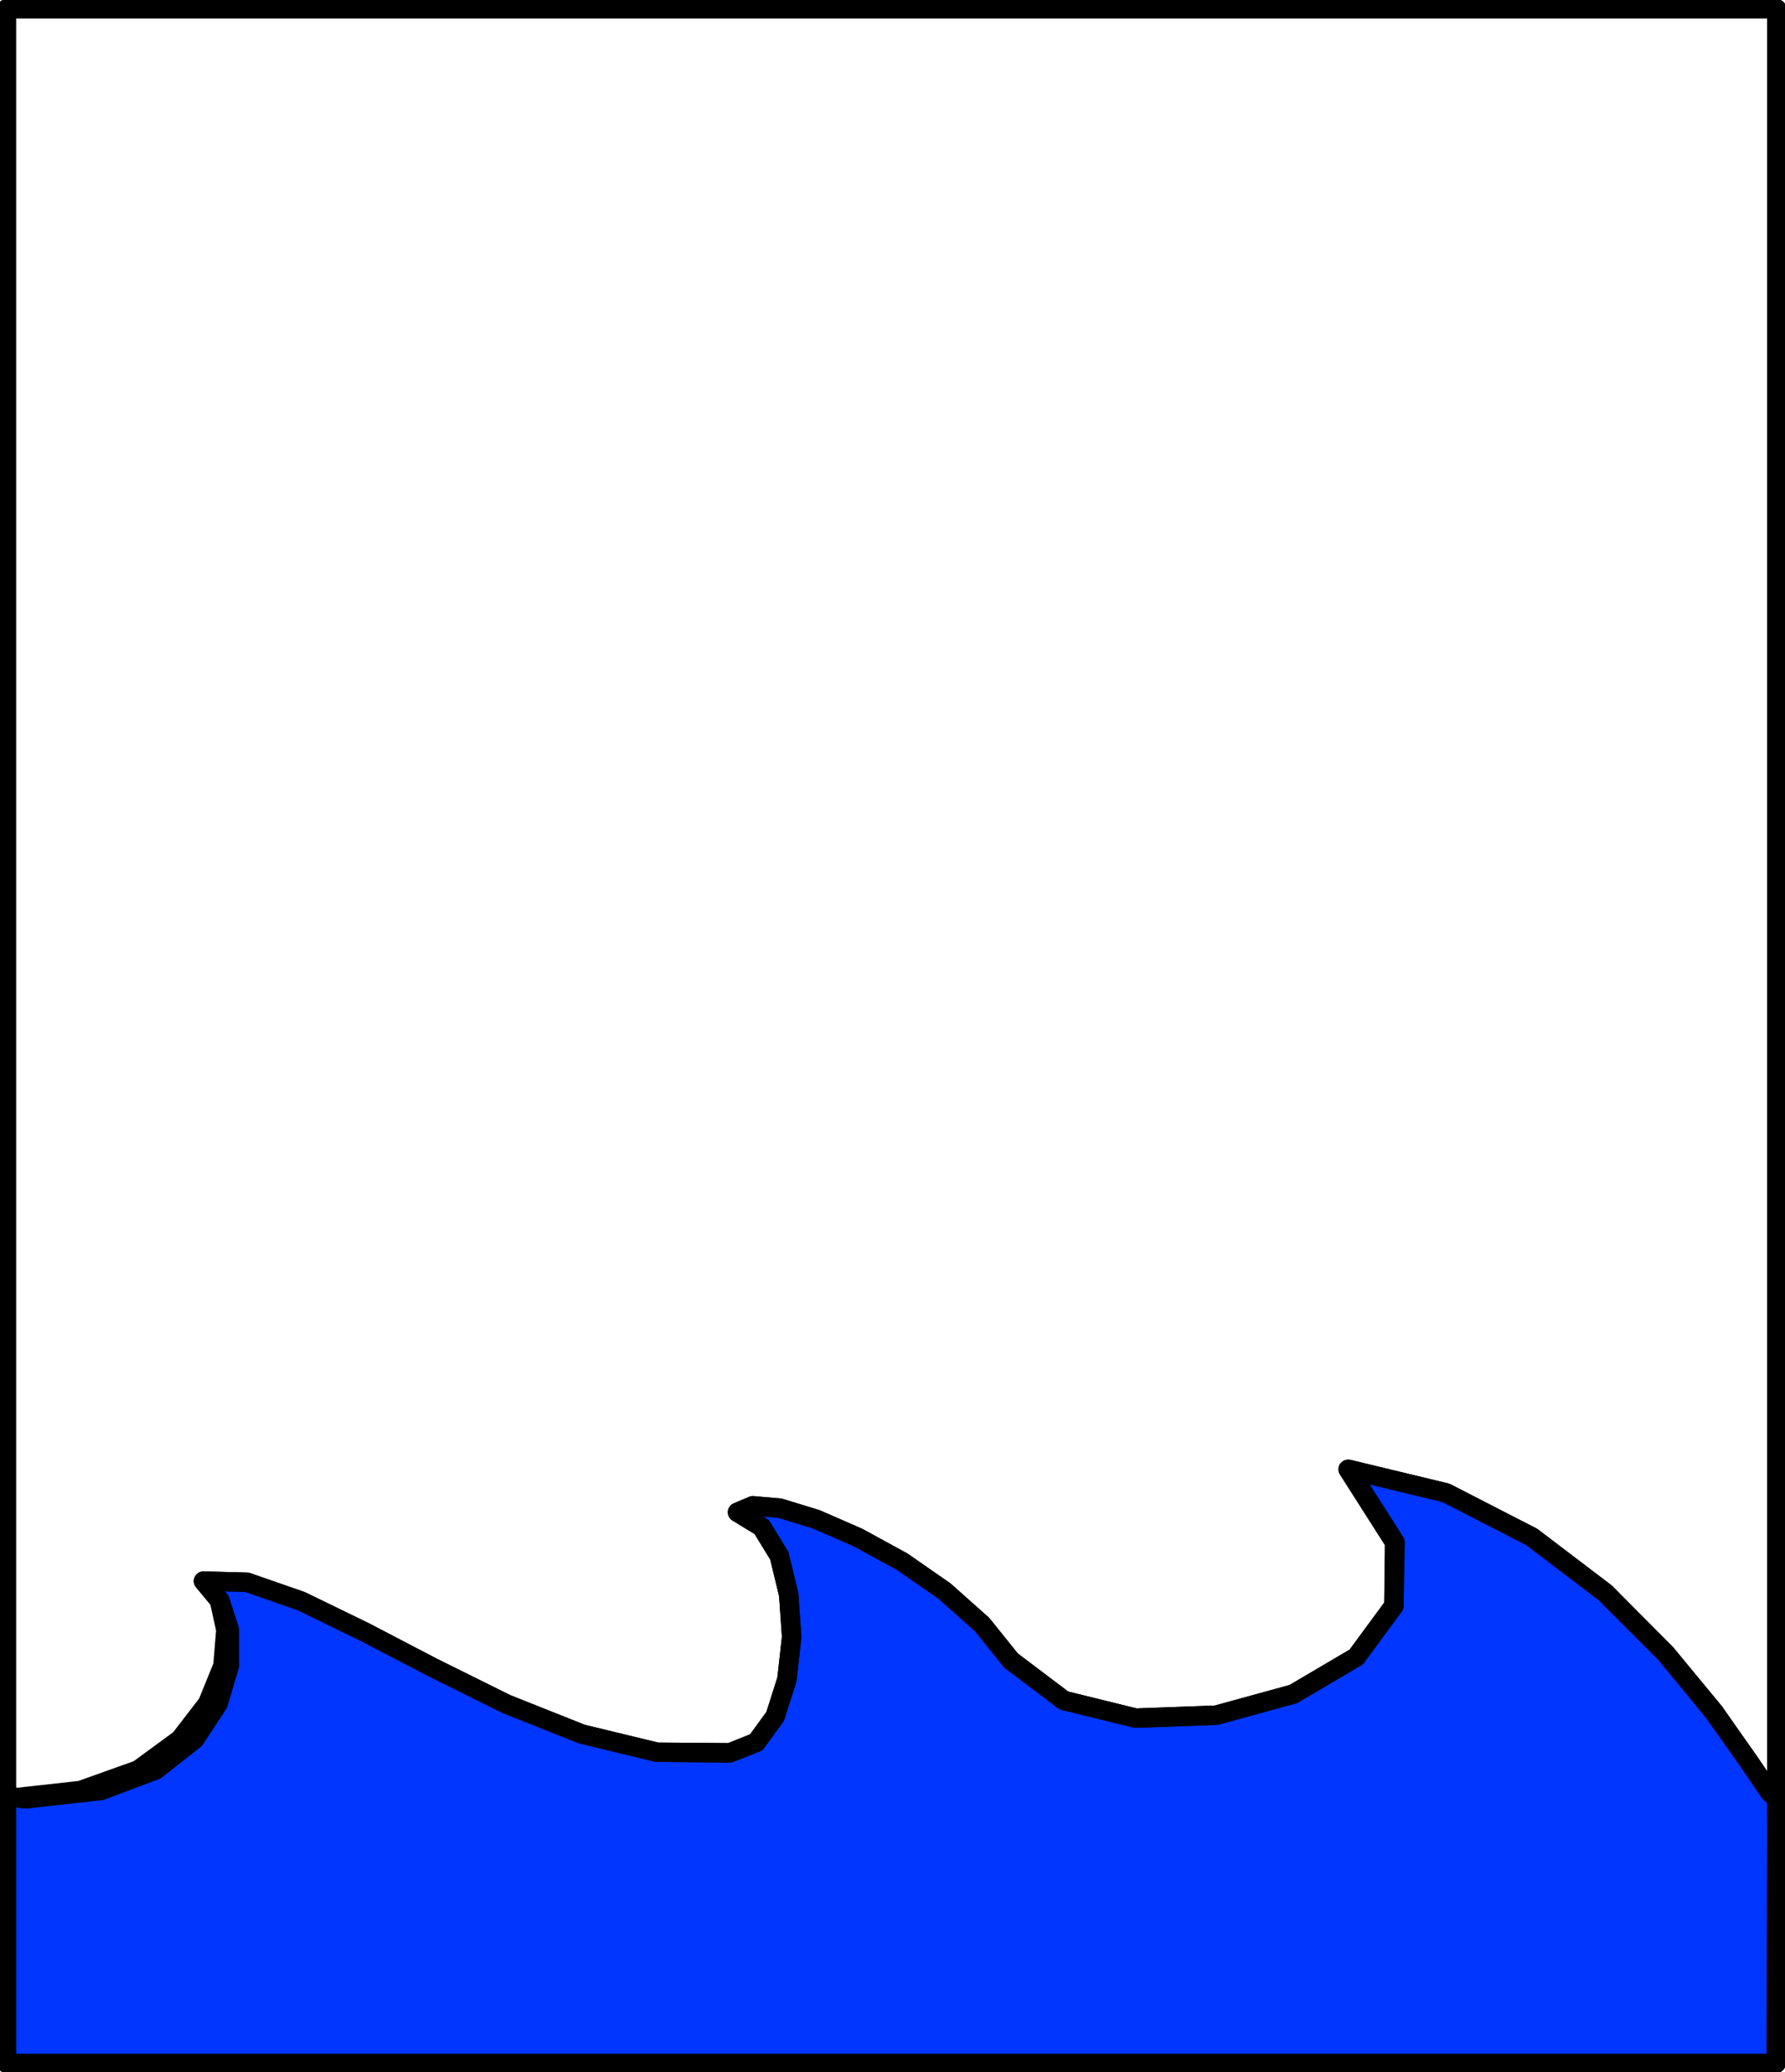<svg xmlns="http://www.w3.org/2000/svg" fill-rule="evenodd" height="569.188" preserveAspectRatio="none" stroke-linecap="round" viewBox="0 0 3035 3523" width="490.455"><style>.pen1{stroke:#000;stroke-width:33;stroke-linejoin:round}</style><path class="pen1" style="fill:#0036ff" d="m3021 3058-12-11-36-53-58-83-82-99-103-104-125-95-146-75-166-40 79 124-2 108-64 87-107 63-131 36-137 5-122-30-90-68-49-61-64-57-72-50-75-41-71-31-62-19-46-4-26 11 41 25 30 49 16 66 5 72-8 72-20 63-32 44-45 18-124-1-128-31-128-51-125-62-117-61-107-52-92-32-74-2 27 33 11 50-5 61-26 64-47 61-71 52-98 35-126 14v450h3009l1-450z"/><path class="pen1" fill="none" d="M11 3045V15h3010v3043l-12-11-36-53-59-83-81-99-104-104-125-95-146-75-166-40 79 124-1 108-64 87-107 63-131 36-137 5-122-30-90-68-49-61-64-57-72-50-75-41-71-31-62-19-46-4-26 11 41 25 30 49 16 66 5 72-8 72-20 63-32 44-45 18-124-1-128-31-128-51-125-62-117-61-107-52-92-32-74-2 28 33 16 50v61l-19 64-40 61-66 52-93 35-125 14h-6l-5-1-7-1-6-1-6-3-4-3-2-4"/><path class="pen1" fill="none" d="M47 3058h-6l-6-1-6-1-7-1-5-3-4-3-2-4"/></svg>
